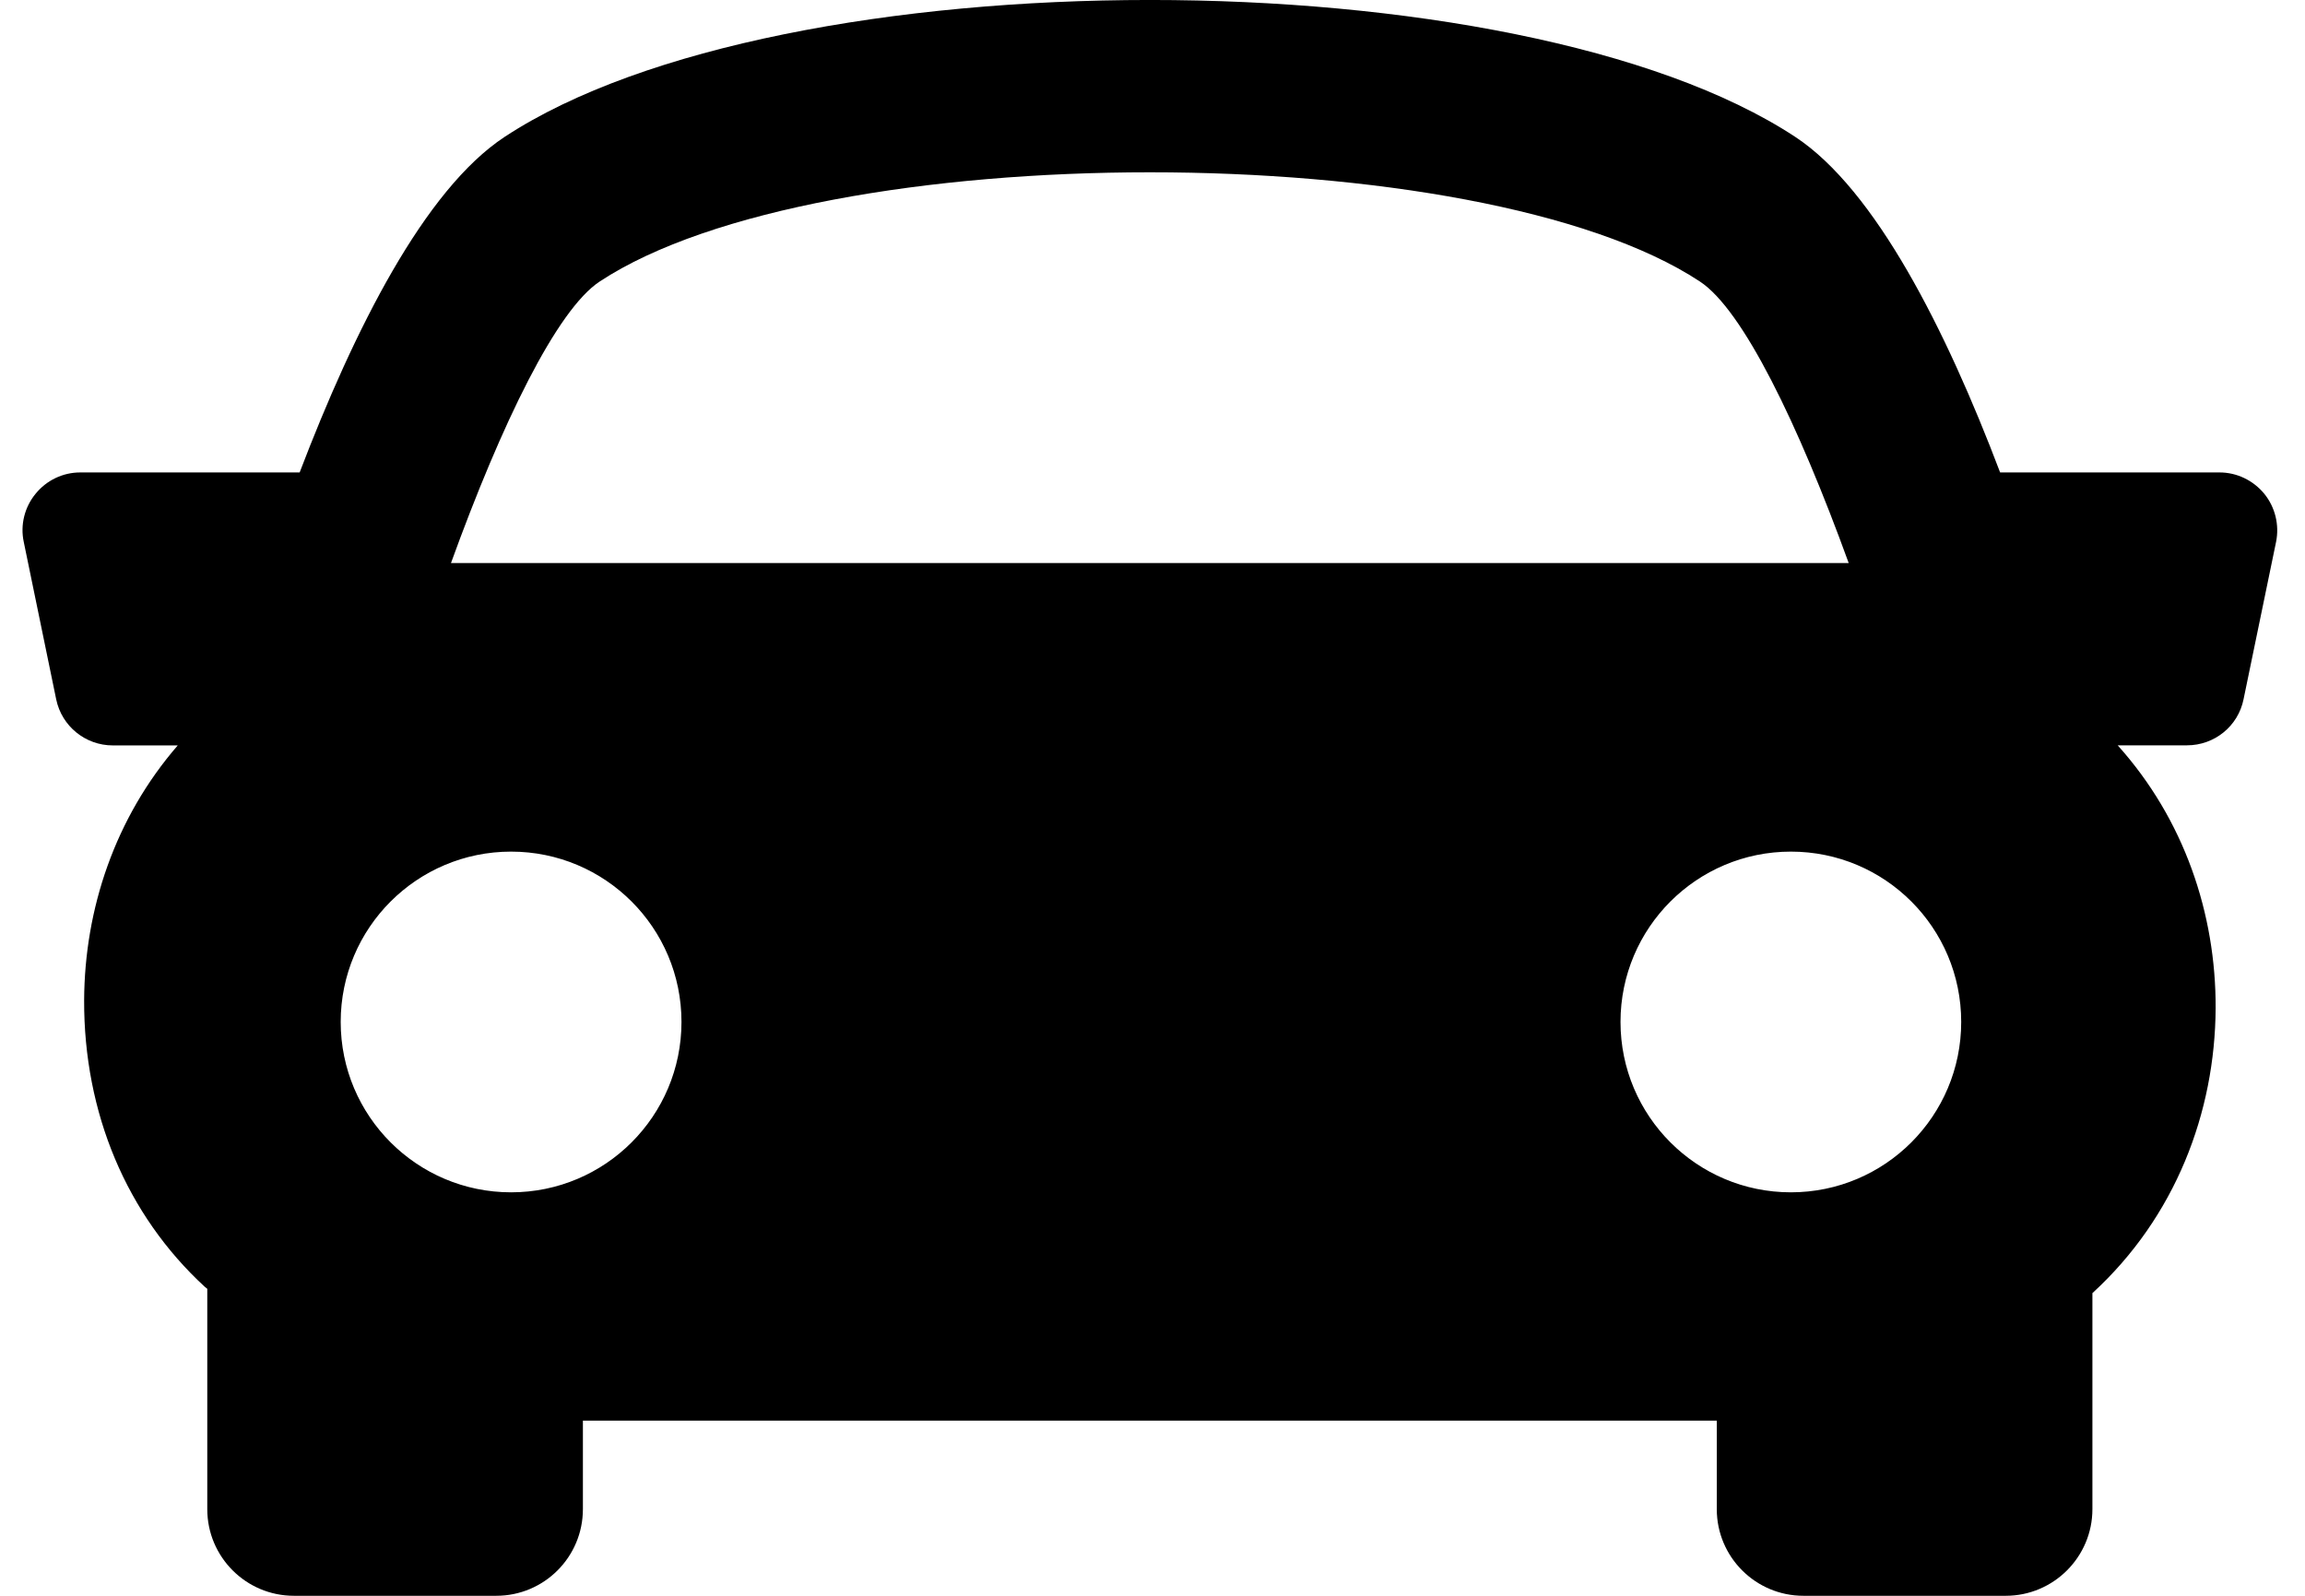 <svg xmlns="http://www.w3.org/2000/svg" width="26" height="18" viewBox="0 0 26 18" fill="none"><path d="M25.541 5.57C25.416 5.418 25.231 5.329 25.036 5.329H22.561C21.95 3.718 21.154 2.14 20.25 1.544C17.121 -0.515 8.821 -0.515 5.692 1.544C4.787 2.14 3.994 3.721 3.38 5.329H0.905C0.709 5.329 0.524 5.418 0.401 5.57C0.277 5.721 0.227 5.921 0.268 6.113L0.634 7.889C0.697 8.192 0.964 8.408 1.272 8.408H2.005C1.297 9.225 0.954 10.253 0.949 11.282C0.945 12.553 1.427 13.702 2.31 14.515C2.32 14.523 2.329 14.529 2.338 14.537V17.023C2.338 17.562 2.776 18 3.315 18H5.598C6.138 18 6.575 17.562 6.575 17.023V16.024H19.365V17.023C19.365 17.562 19.803 18 20.342 18H22.625C23.163 18 23.602 17.562 23.602 17.023V14.586C24.538 13.729 24.986 12.549 24.992 11.371C24.996 10.307 24.637 9.241 23.887 8.407H24.669C24.979 8.407 25.246 8.191 25.307 7.887L25.674 6.111C25.712 5.921 25.664 5.722 25.541 5.57ZM6.765 3.175C9.259 1.533 16.682 1.533 19.174 3.175C19.659 3.493 20.282 4.778 20.853 6.351H5.087C5.657 4.778 6.28 3.494 6.765 3.175ZM3.843 11.527C3.843 10.466 4.704 9.606 5.765 9.606C6.827 9.606 7.687 10.466 7.687 11.527C7.687 12.588 6.827 13.449 5.765 13.449C4.704 13.449 3.843 12.588 3.843 11.527ZM20.201 13.449C19.14 13.449 18.279 12.588 18.279 11.527C18.279 10.466 19.14 9.606 20.201 9.606C21.263 9.606 22.122 10.466 22.122 11.527C22.122 12.588 21.262 13.449 20.201 13.449Z" fill="black"></path></svg>
